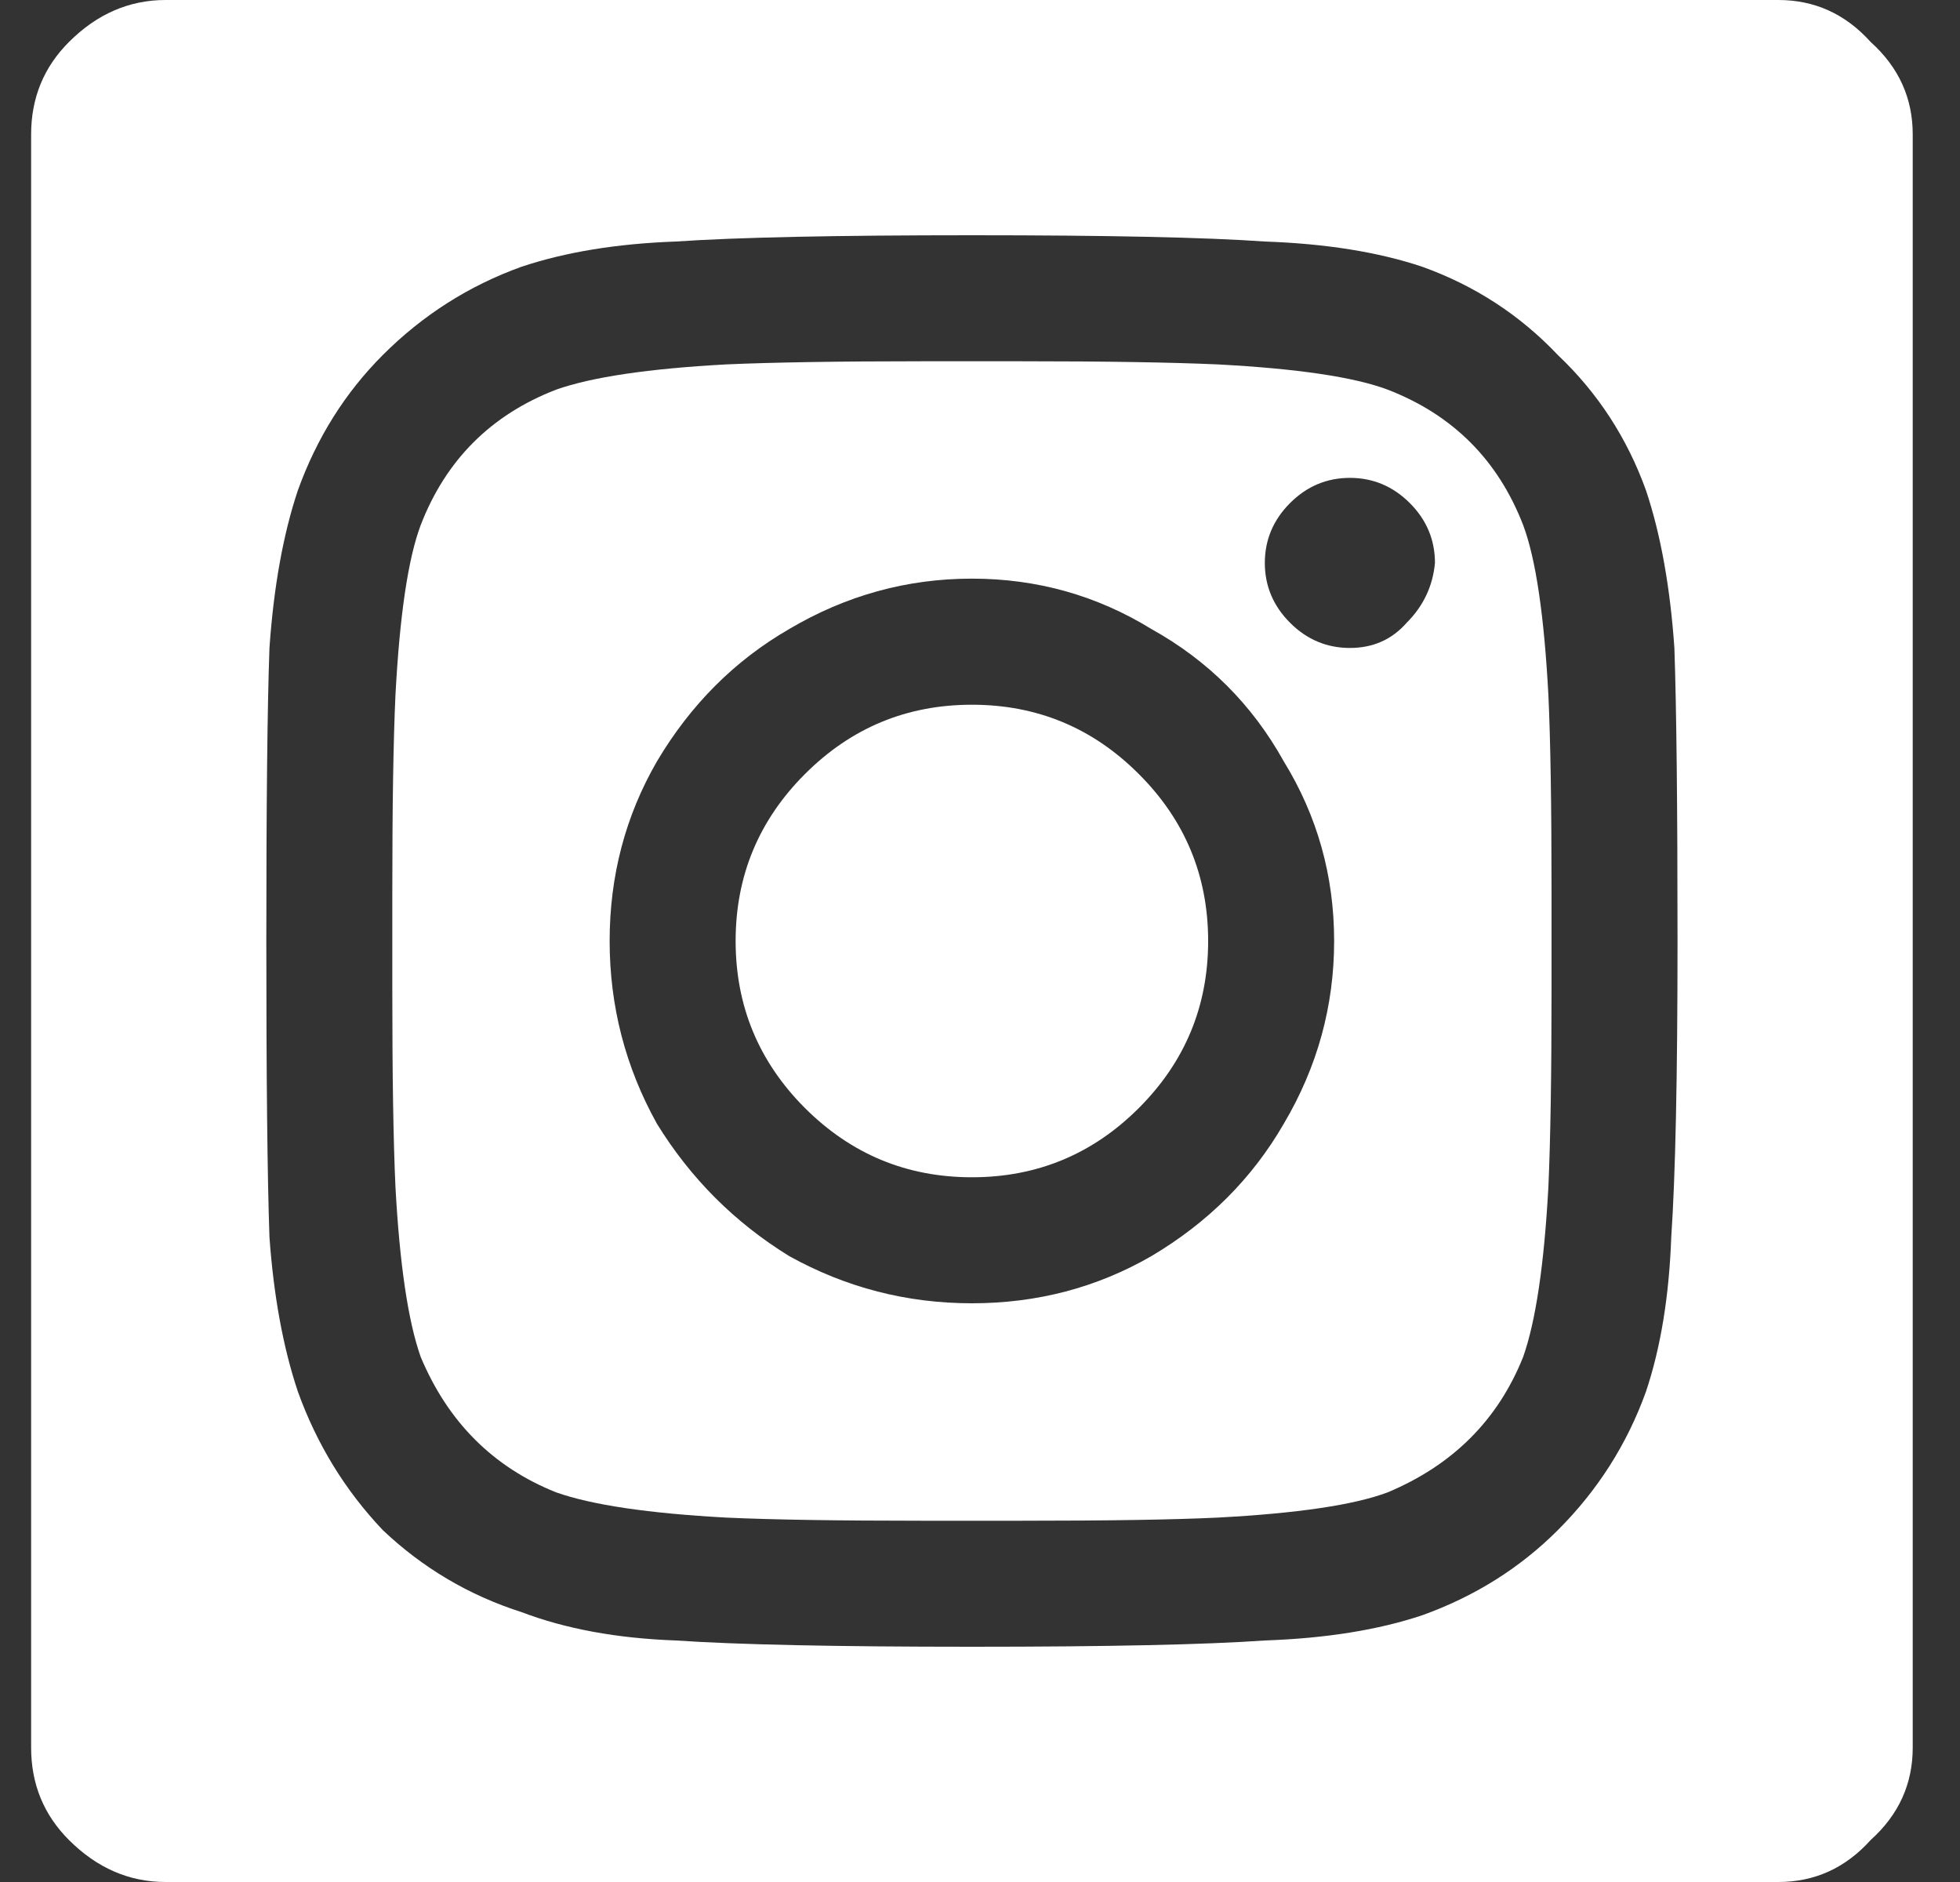 <svg width="25" height="24" viewBox="0 0 25 24" fill="none" xmlns="http://www.w3.org/2000/svg">
<rect x="0" y="0" width="25" height="24" fill="#333333" stroke="none"/>
<g clip-path="url(#clip0_218_7868)">
<path d="M10.267 14.13C10.857 14.719 11.566 15.013 12.397 15.013C13.227 15.013 13.937 14.719 14.526 14.13C15.116 13.54 15.41 12.83 15.41 12C15.41 11.17 15.116 10.46 14.526 9.871C13.937 9.281 13.227 8.987 12.397 8.987C11.566 8.987 10.857 9.281 10.267 9.871C9.678 10.46 9.383 11.17 9.383 12C9.383 12.83 9.678 13.54 10.267 14.13Z" fill="white"/>
<path fill-rule="evenodd" clip-rule="evenodd" d="M17.7 19.031C18.531 18.683 19.107 18.107 19.428 17.304C19.589 16.848 19.696 16.125 19.75 15.134C19.776 14.545 19.79 13.714 19.79 12.643V11.357C19.79 10.259 19.776 9.429 19.75 8.866C19.696 7.848 19.589 7.125 19.428 6.696C19.107 5.866 18.531 5.29 17.7 4.969C17.272 4.808 16.549 4.701 15.531 4.647C14.941 4.621 14.111 4.607 13.04 4.607H11.754C10.682 4.607 9.852 4.621 9.263 4.647C8.272 4.701 7.549 4.808 7.093 4.969C6.263 5.29 5.687 5.866 5.366 6.696C5.205 7.125 5.098 7.848 5.044 8.866C5.017 9.455 5.004 10.286 5.004 11.357V12.643C5.004 13.714 5.017 14.545 5.044 15.134C5.098 16.125 5.205 16.848 5.366 17.304C5.714 18.134 6.29 18.71 7.093 19.031C7.549 19.192 8.272 19.299 9.263 19.353C9.852 19.38 10.682 19.393 11.754 19.393H13.04C14.138 19.393 14.968 19.38 15.531 19.353C16.549 19.299 17.272 19.192 17.7 19.031ZM10.066 8.022C10.79 7.594 11.566 7.379 12.397 7.379C13.227 7.379 13.991 7.594 14.687 8.022C15.41 8.424 15.973 8.987 16.375 9.71C16.803 10.406 17.017 11.17 17.017 12C17.017 12.83 16.803 13.607 16.375 14.33C15.973 15.027 15.41 15.589 14.687 16.018C13.991 16.42 13.227 16.62 12.397 16.62C11.566 16.62 10.79 16.42 10.066 16.018C9.37 15.589 8.808 15.027 8.379 14.33C7.977 13.607 7.776 12.83 7.776 12C7.776 11.17 7.977 10.406 8.379 9.71C8.808 8.987 9.37 8.424 10.066 8.022ZM17.942 7.942C18.156 7.728 18.276 7.473 18.303 7.179C18.303 6.884 18.196 6.629 17.982 6.415C17.767 6.201 17.513 6.094 17.218 6.094C16.924 6.094 16.669 6.201 16.455 6.415C16.241 6.629 16.133 6.884 16.133 7.179C16.133 7.473 16.241 7.728 16.455 7.942C16.669 8.156 16.924 8.263 17.218 8.263C17.513 8.263 17.754 8.156 17.942 7.942Z" fill="white"/>
<path fill-rule="evenodd" clip-rule="evenodd" d="M2.111 0H22.683C23.147 0 23.54 0.179 23.861 0.536C24.218 0.857 24.397 1.25 24.397 1.714V22.286C24.397 22.75 24.218 23.143 23.861 23.464C23.54 23.821 23.147 24 22.683 24H2.111C1.647 24 1.236 23.821 0.879 23.464C0.558 23.143 0.397 22.75 0.397 22.286V1.714C0.397 1.25 0.558 0.857 0.879 0.536C1.236 0.179 1.647 0 2.111 0ZM20.995 6.254C21.183 6.817 21.303 7.487 21.357 8.263C21.383 9.013 21.397 10.259 21.397 12C21.397 13.741 21.37 15 21.317 15.777C21.29 16.527 21.183 17.183 20.995 17.745C20.754 18.415 20.379 19.005 19.87 19.513C19.388 19.995 18.812 20.357 18.142 20.598C17.58 20.786 16.91 20.893 16.133 20.92C15.383 20.973 14.138 21 12.397 21C10.656 21 9.397 20.973 8.62 20.92C7.87 20.893 7.214 20.772 6.651 20.558C5.982 20.344 5.392 19.995 4.883 19.513C4.401 19.005 4.04 18.415 3.799 17.745C3.611 17.183 3.491 16.527 3.437 15.777C3.41 15 3.397 13.741 3.397 12C3.397 10.259 3.41 9.013 3.437 8.263C3.491 7.487 3.611 6.817 3.799 6.254C4.04 5.585 4.401 5.009 4.883 4.527C5.392 4.018 5.982 3.643 6.651 3.402C7.214 3.214 7.87 3.107 8.62 3.08C9.397 3.027 10.656 3 12.397 3C14.138 3 15.383 3.027 16.133 3.08C16.91 3.107 17.58 3.214 18.142 3.402C18.812 3.643 19.388 4.018 19.87 4.527C20.379 5.009 20.754 5.585 20.995 6.254Z" fill="white"/>
</g>
<defs>
<clipPath id="clip0_218_7868">
<rect width="24" height="24" fill="white" transform="translate(0.397)"/>
</clipPath>
</defs>
</svg>
